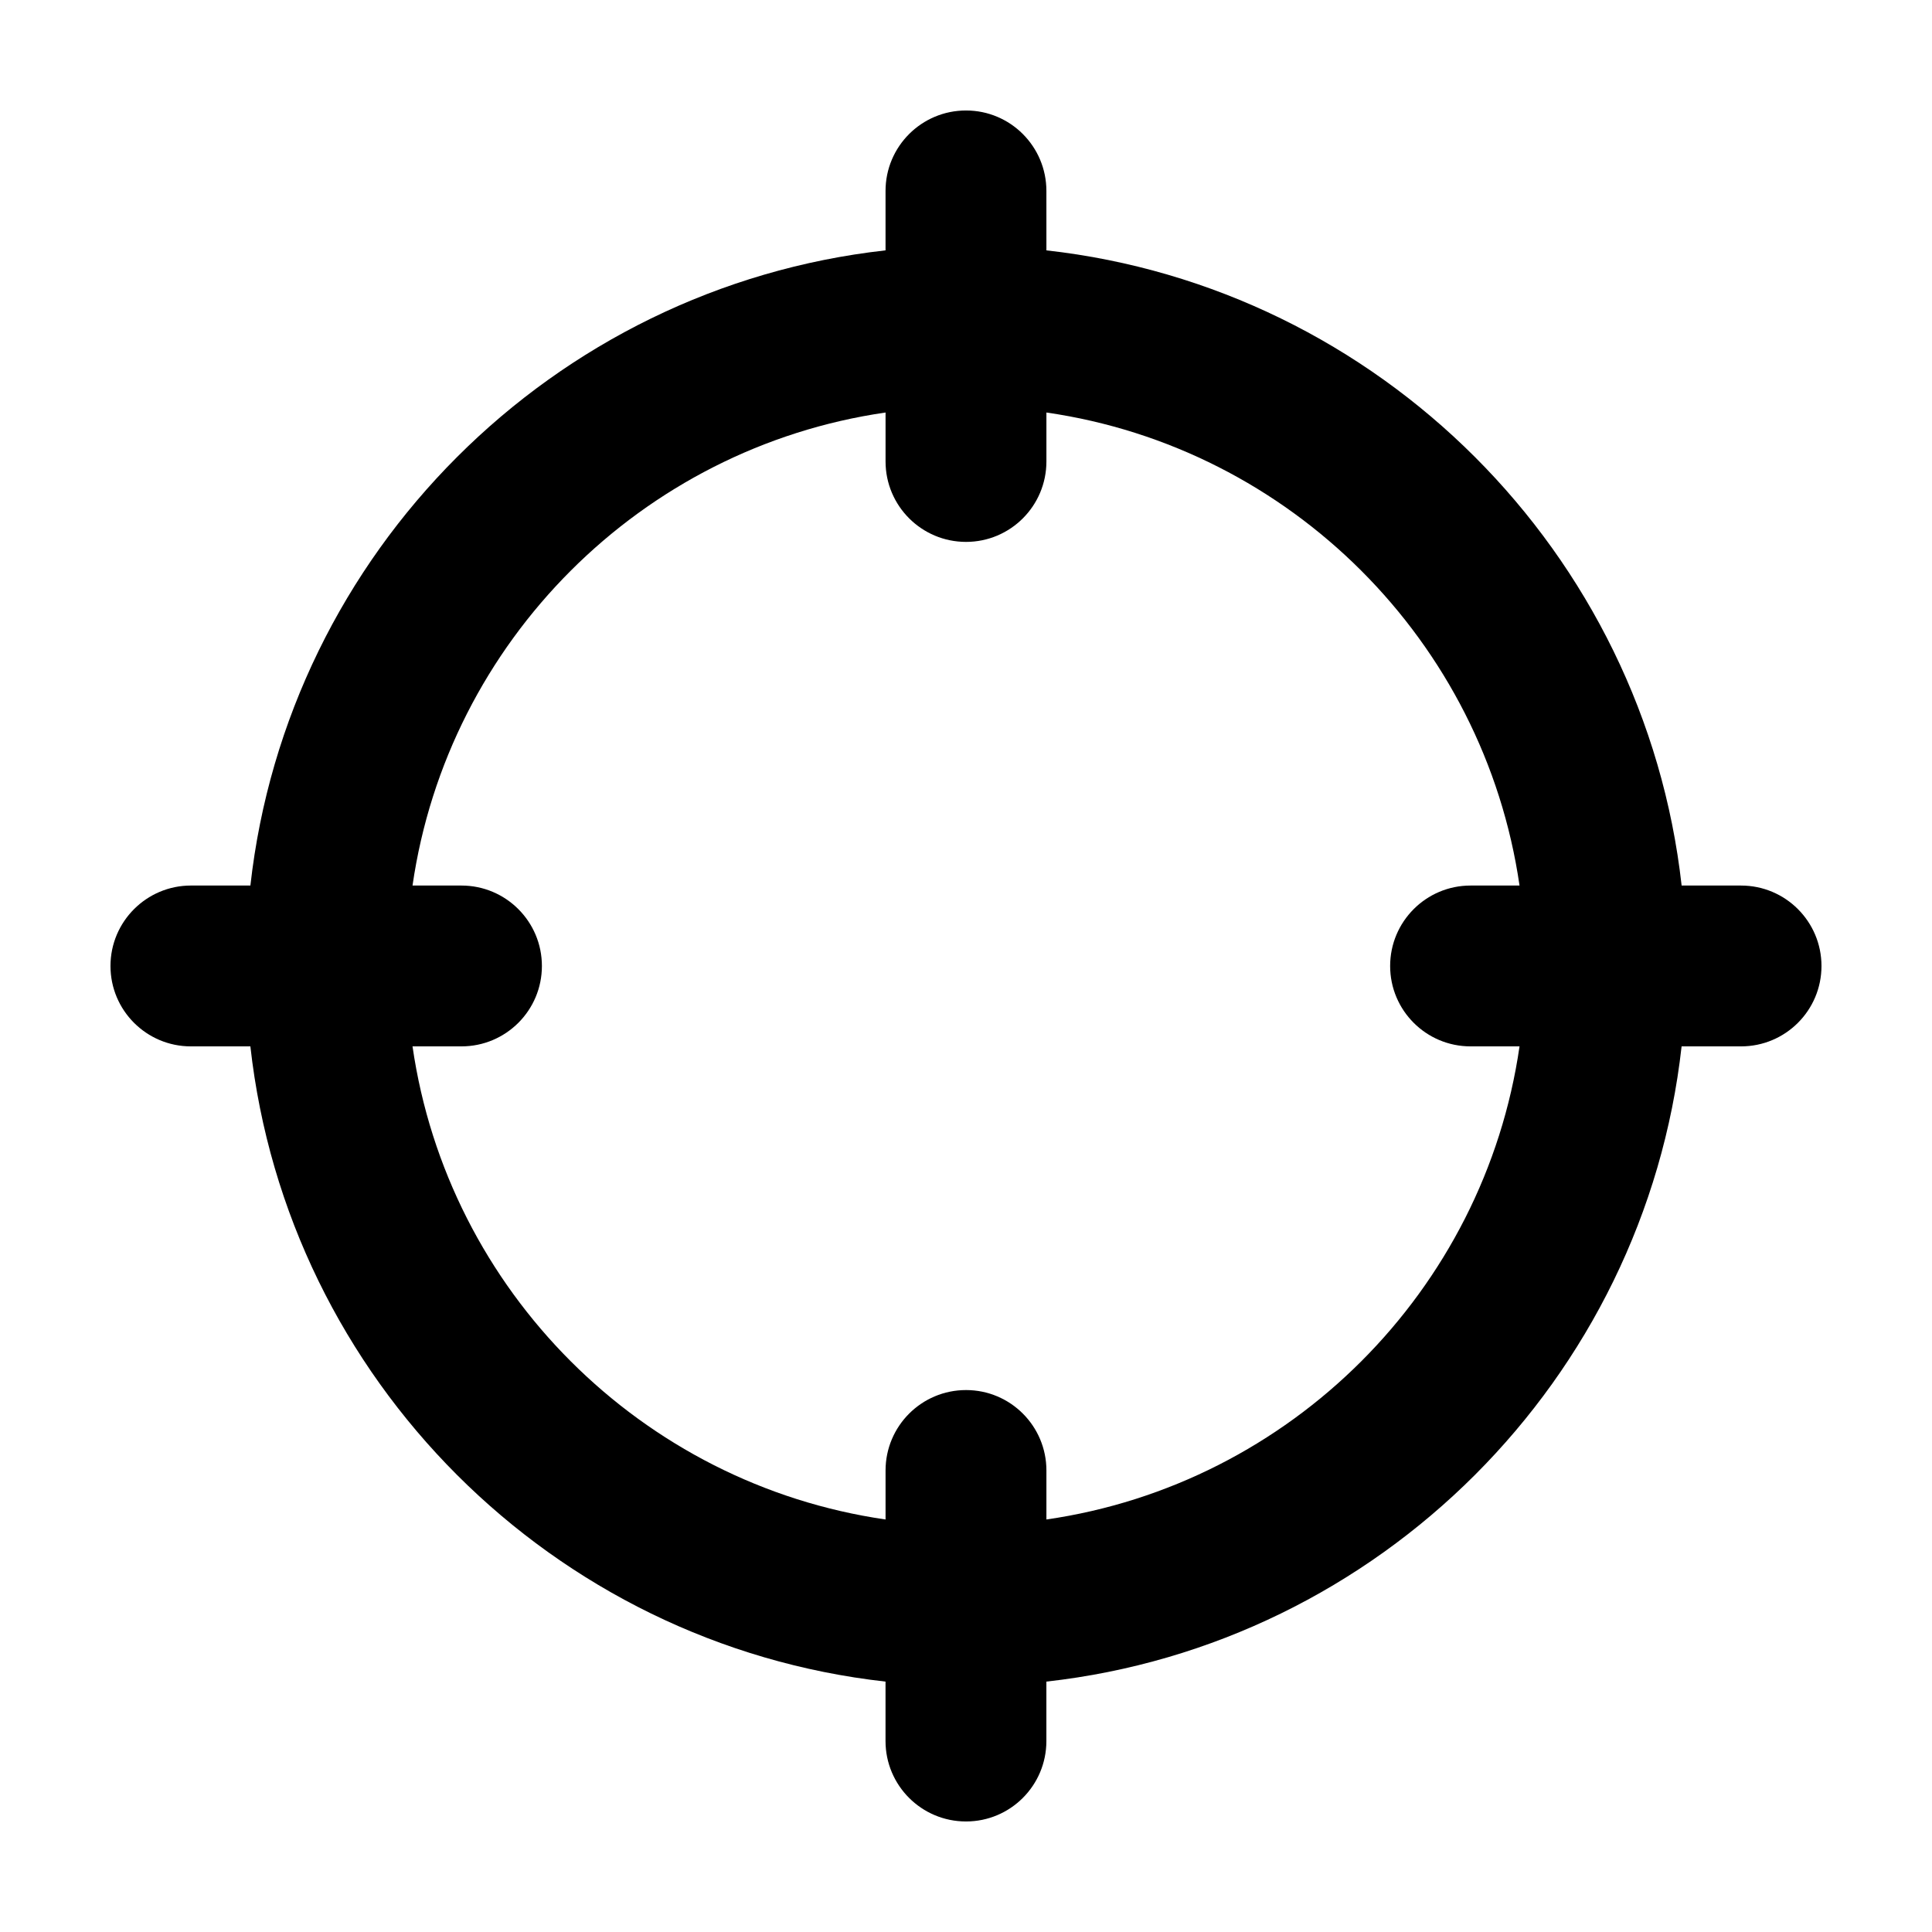 <?xml version="1.0" encoding="UTF-8"?>
<!-- Uploaded to: ICON Repo, www.iconrepo.com, Generator: ICON Repo Mixer Tools -->
<svg fill="#000000" width="800px" height="800px" version="1.1" viewBox="144 144 512 512" xmlns="http://www.w3.org/2000/svg">
 <path d="m605.4 378.68h-15.75c-9.859-88.254-80.102-158.48-168.34-168.33l-0.004-15.754c-0.004-11.773-9.531-21.316-21.301-21.316-11.777 0-21.328 9.543-21.328 21.316v15.75c-88.246 9.859-158.46 80.086-168.32 168.33h-15.77c-11.758 0.004-21.309 9.559-21.309 21.32 0 11.77 9.551 21.305 21.305 21.305h15.77c9.848 88.246 80.07 158.48 168.32 168.34v15.75c0 11.777 9.551 21.316 21.328 21.316 11.77 0 21.301-9.543 21.301-21.316v-15.75c88.242-9.844 158.49-80.086 168.34-168.34h15.75c11.781 0 21.32-9.539 21.32-21.305 0-11.762-9.539-21.316-21.312-21.316zm-184.09 168v-12.984c0-11.777-9.531-21.316-21.301-21.316-11.777 0-21.328 9.543-21.328 21.316v12.984c-64.711-9.367-116-60.668-125.36-125.38h12.973c11.777 0 21.316-9.543 21.316-21.305 0-11.758-9.543-21.316-21.316-21.316h-12.973c9.359-64.703 60.652-115.99 125.36-125.36v12.973c0 11.77 9.551 21.316 21.328 21.316 11.77 0 21.301-9.551 21.301-21.316v-12.973c64.703 9.352 116.01 60.645 125.38 125.36h-12.984c-11.77 0-21.305 9.559-21.305 21.316 0 11.77 9.543 21.305 21.305 21.305h12.984c-9.355 64.719-60.668 116.03-125.38 125.38z"/>
</svg>